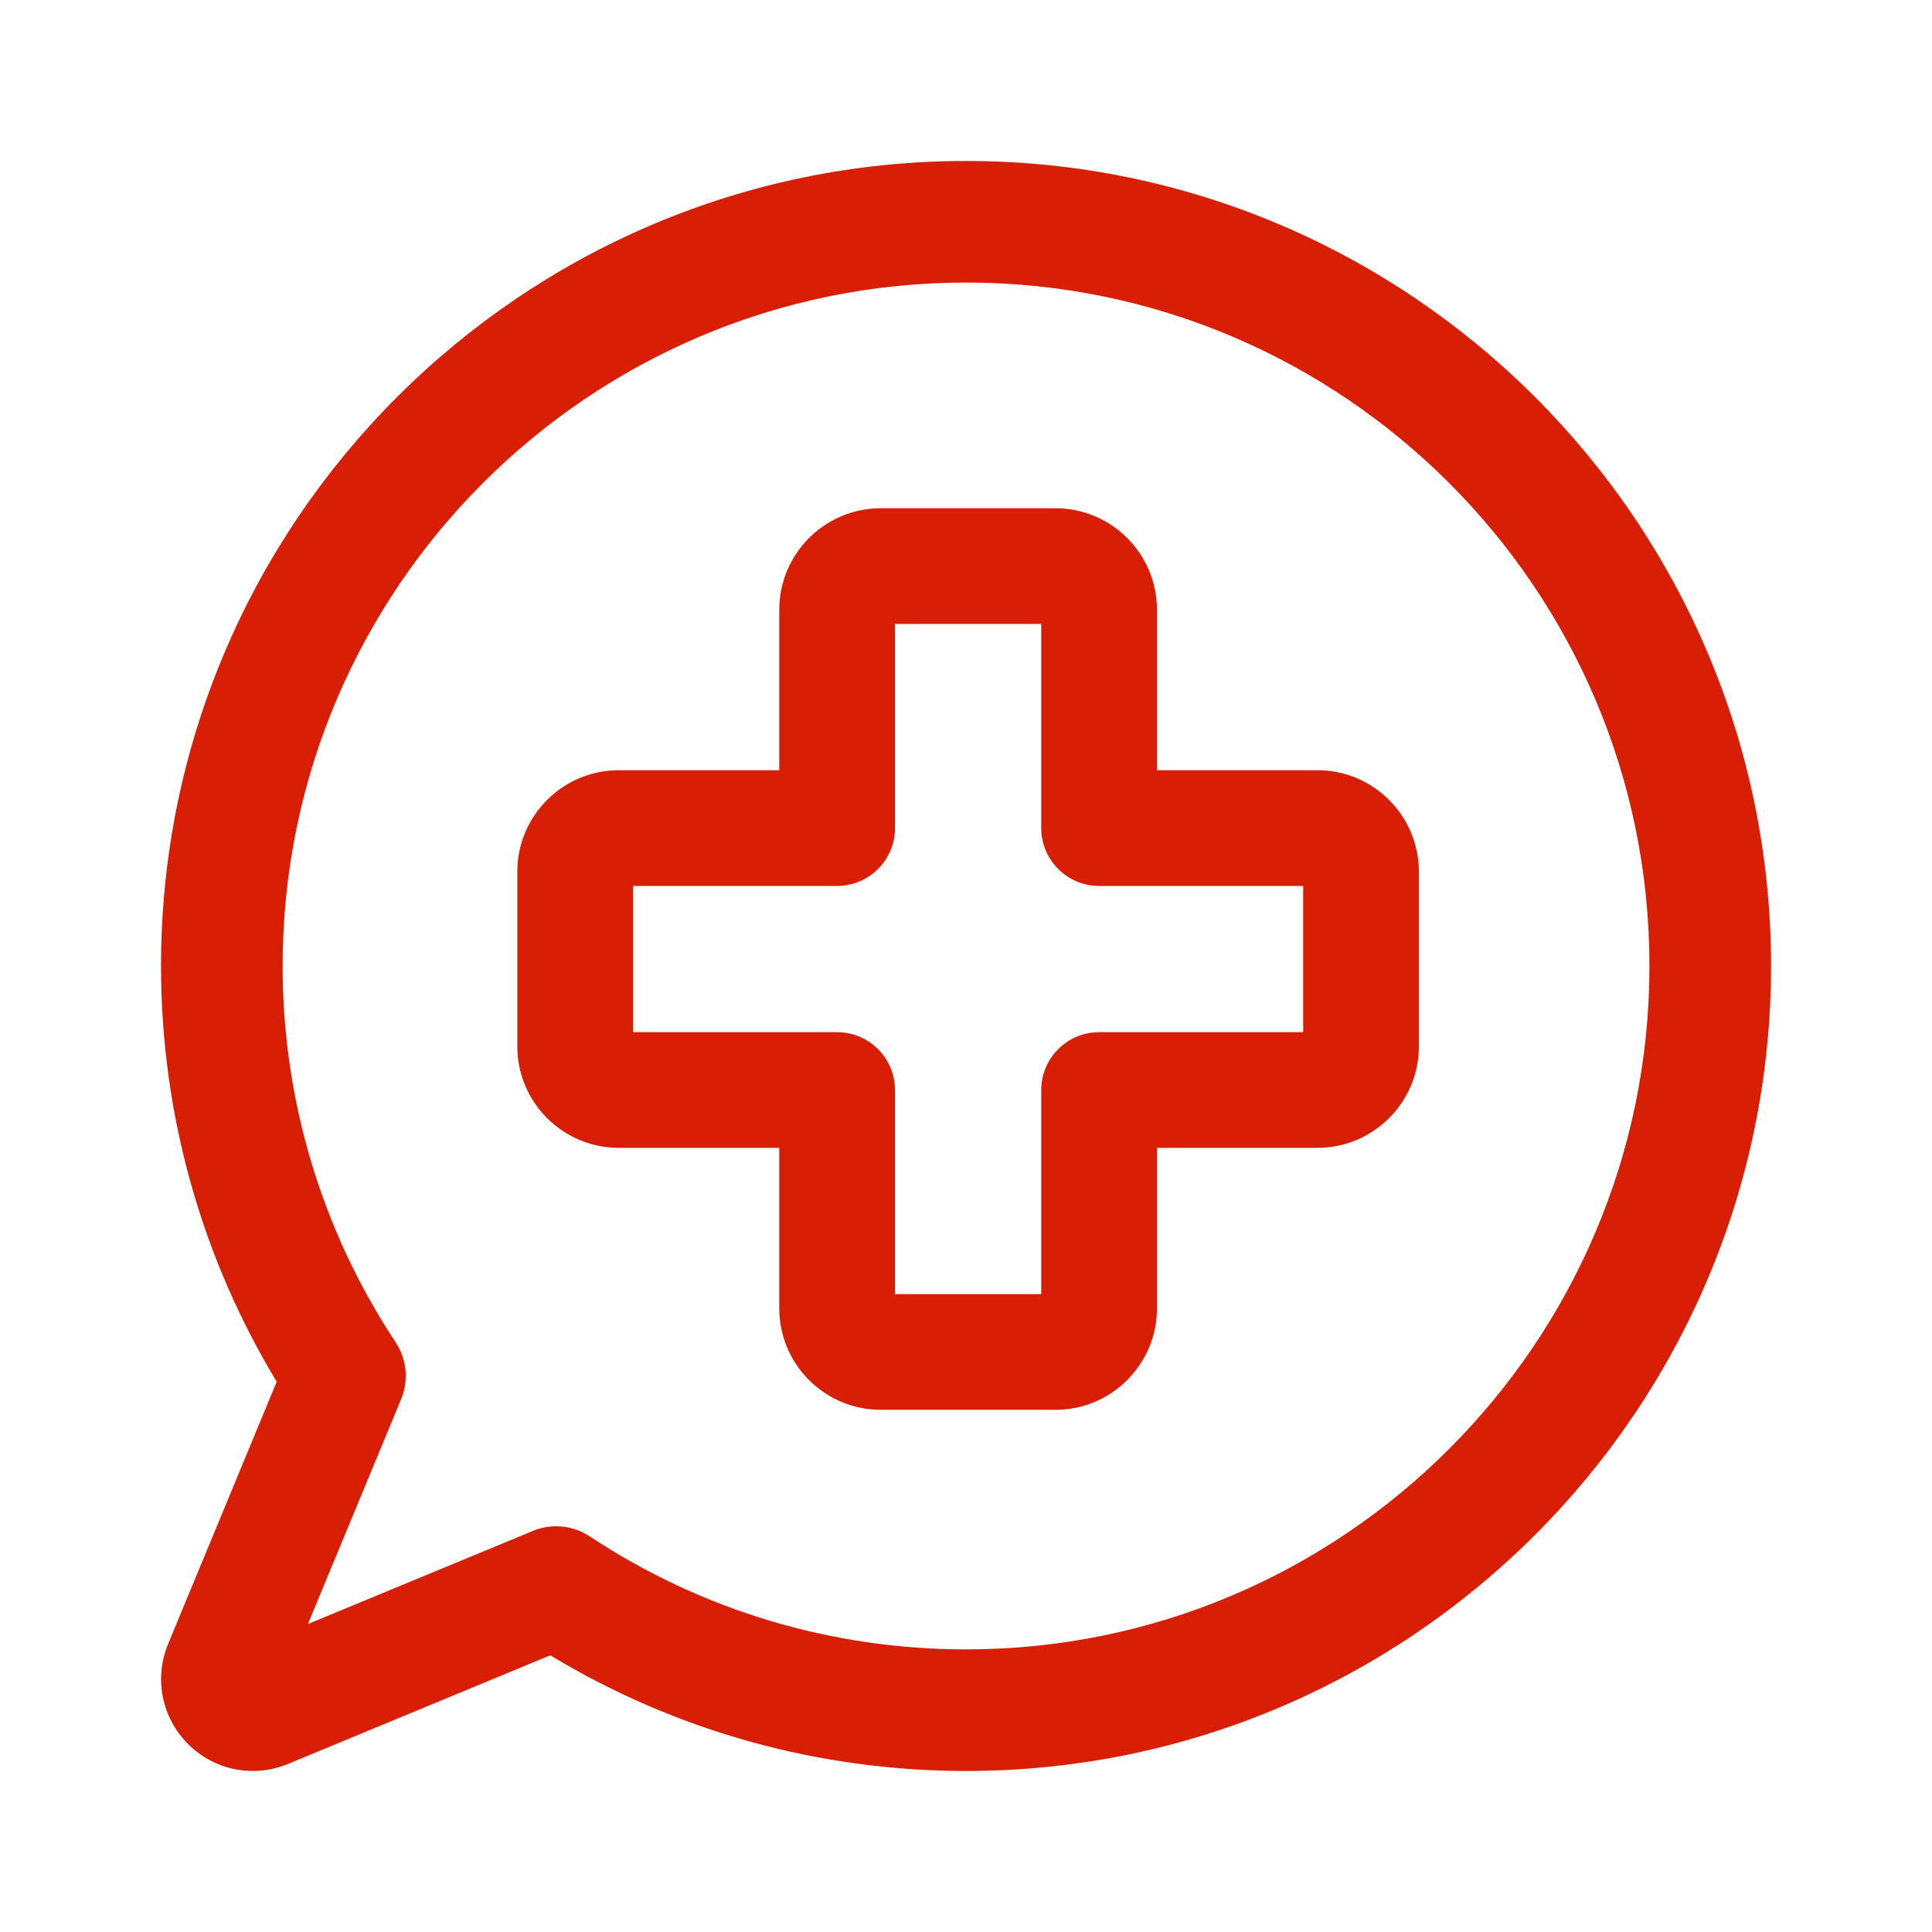 <svg width="32" height="32" viewBox="0 0 32 32" fill="none" xmlns="http://www.w3.org/2000/svg">
<path d="M13.865 17.096H10.485V14.674H13.865C14.393 14.674 14.824 14.244 14.824 13.716V10.335H17.246V13.716C17.246 14.244 17.676 14.674 18.204 14.674H21.585V17.096H18.204C17.676 17.096 17.246 17.526 17.246 18.055V21.435H14.824V18.055C14.824 17.526 14.393 17.096 13.865 17.096ZM21.82 12.757H19.163V10.1C19.163 9.172 18.409 8.418 17.481 8.418H14.589C13.661 8.418 12.907 9.172 12.907 10.1V12.757H10.25C9.322 12.757 8.568 13.511 8.568 14.439V17.331C8.568 18.258 9.322 19.012 10.25 19.012H12.907V21.669C12.907 22.597 13.661 23.351 14.589 23.351H17.481C18.409 23.351 19.163 22.597 19.163 21.669V19.012H21.82C22.747 19.012 23.501 18.258 23.501 17.331V14.439C23.501 13.511 22.747 12.757 21.82 12.757ZM9.211 25.28C9.406 25.28 9.6 25.336 9.767 25.447C11.619 26.672 13.774 27.319 16.001 27.319C22.242 27.319 27.32 22.241 27.32 15.999C27.32 9.757 22.242 4.68 16.001 4.68C9.759 4.68 4.681 9.757 4.681 15.999C4.681 18.225 5.329 20.381 6.553 22.233C6.738 22.513 6.772 22.865 6.644 23.174L5.1 26.899L8.826 25.357C8.95 25.305 9.081 25.28 9.211 25.28ZM16.001 29.333C13.56 29.333 11.191 28.672 9.114 27.417L4.771 29.216C4.2 29.453 3.55 29.323 3.114 28.886C2.678 28.45 2.549 27.799 2.784 27.23L4.583 22.886C3.328 20.808 2.667 18.439 2.667 15.999C2.667 8.647 8.649 2.666 16.001 2.666C23.353 2.666 29.334 8.647 29.334 15.999C29.334 23.352 23.353 29.333 16.001 29.333Z" fill="#D81E05"/>
</svg>
